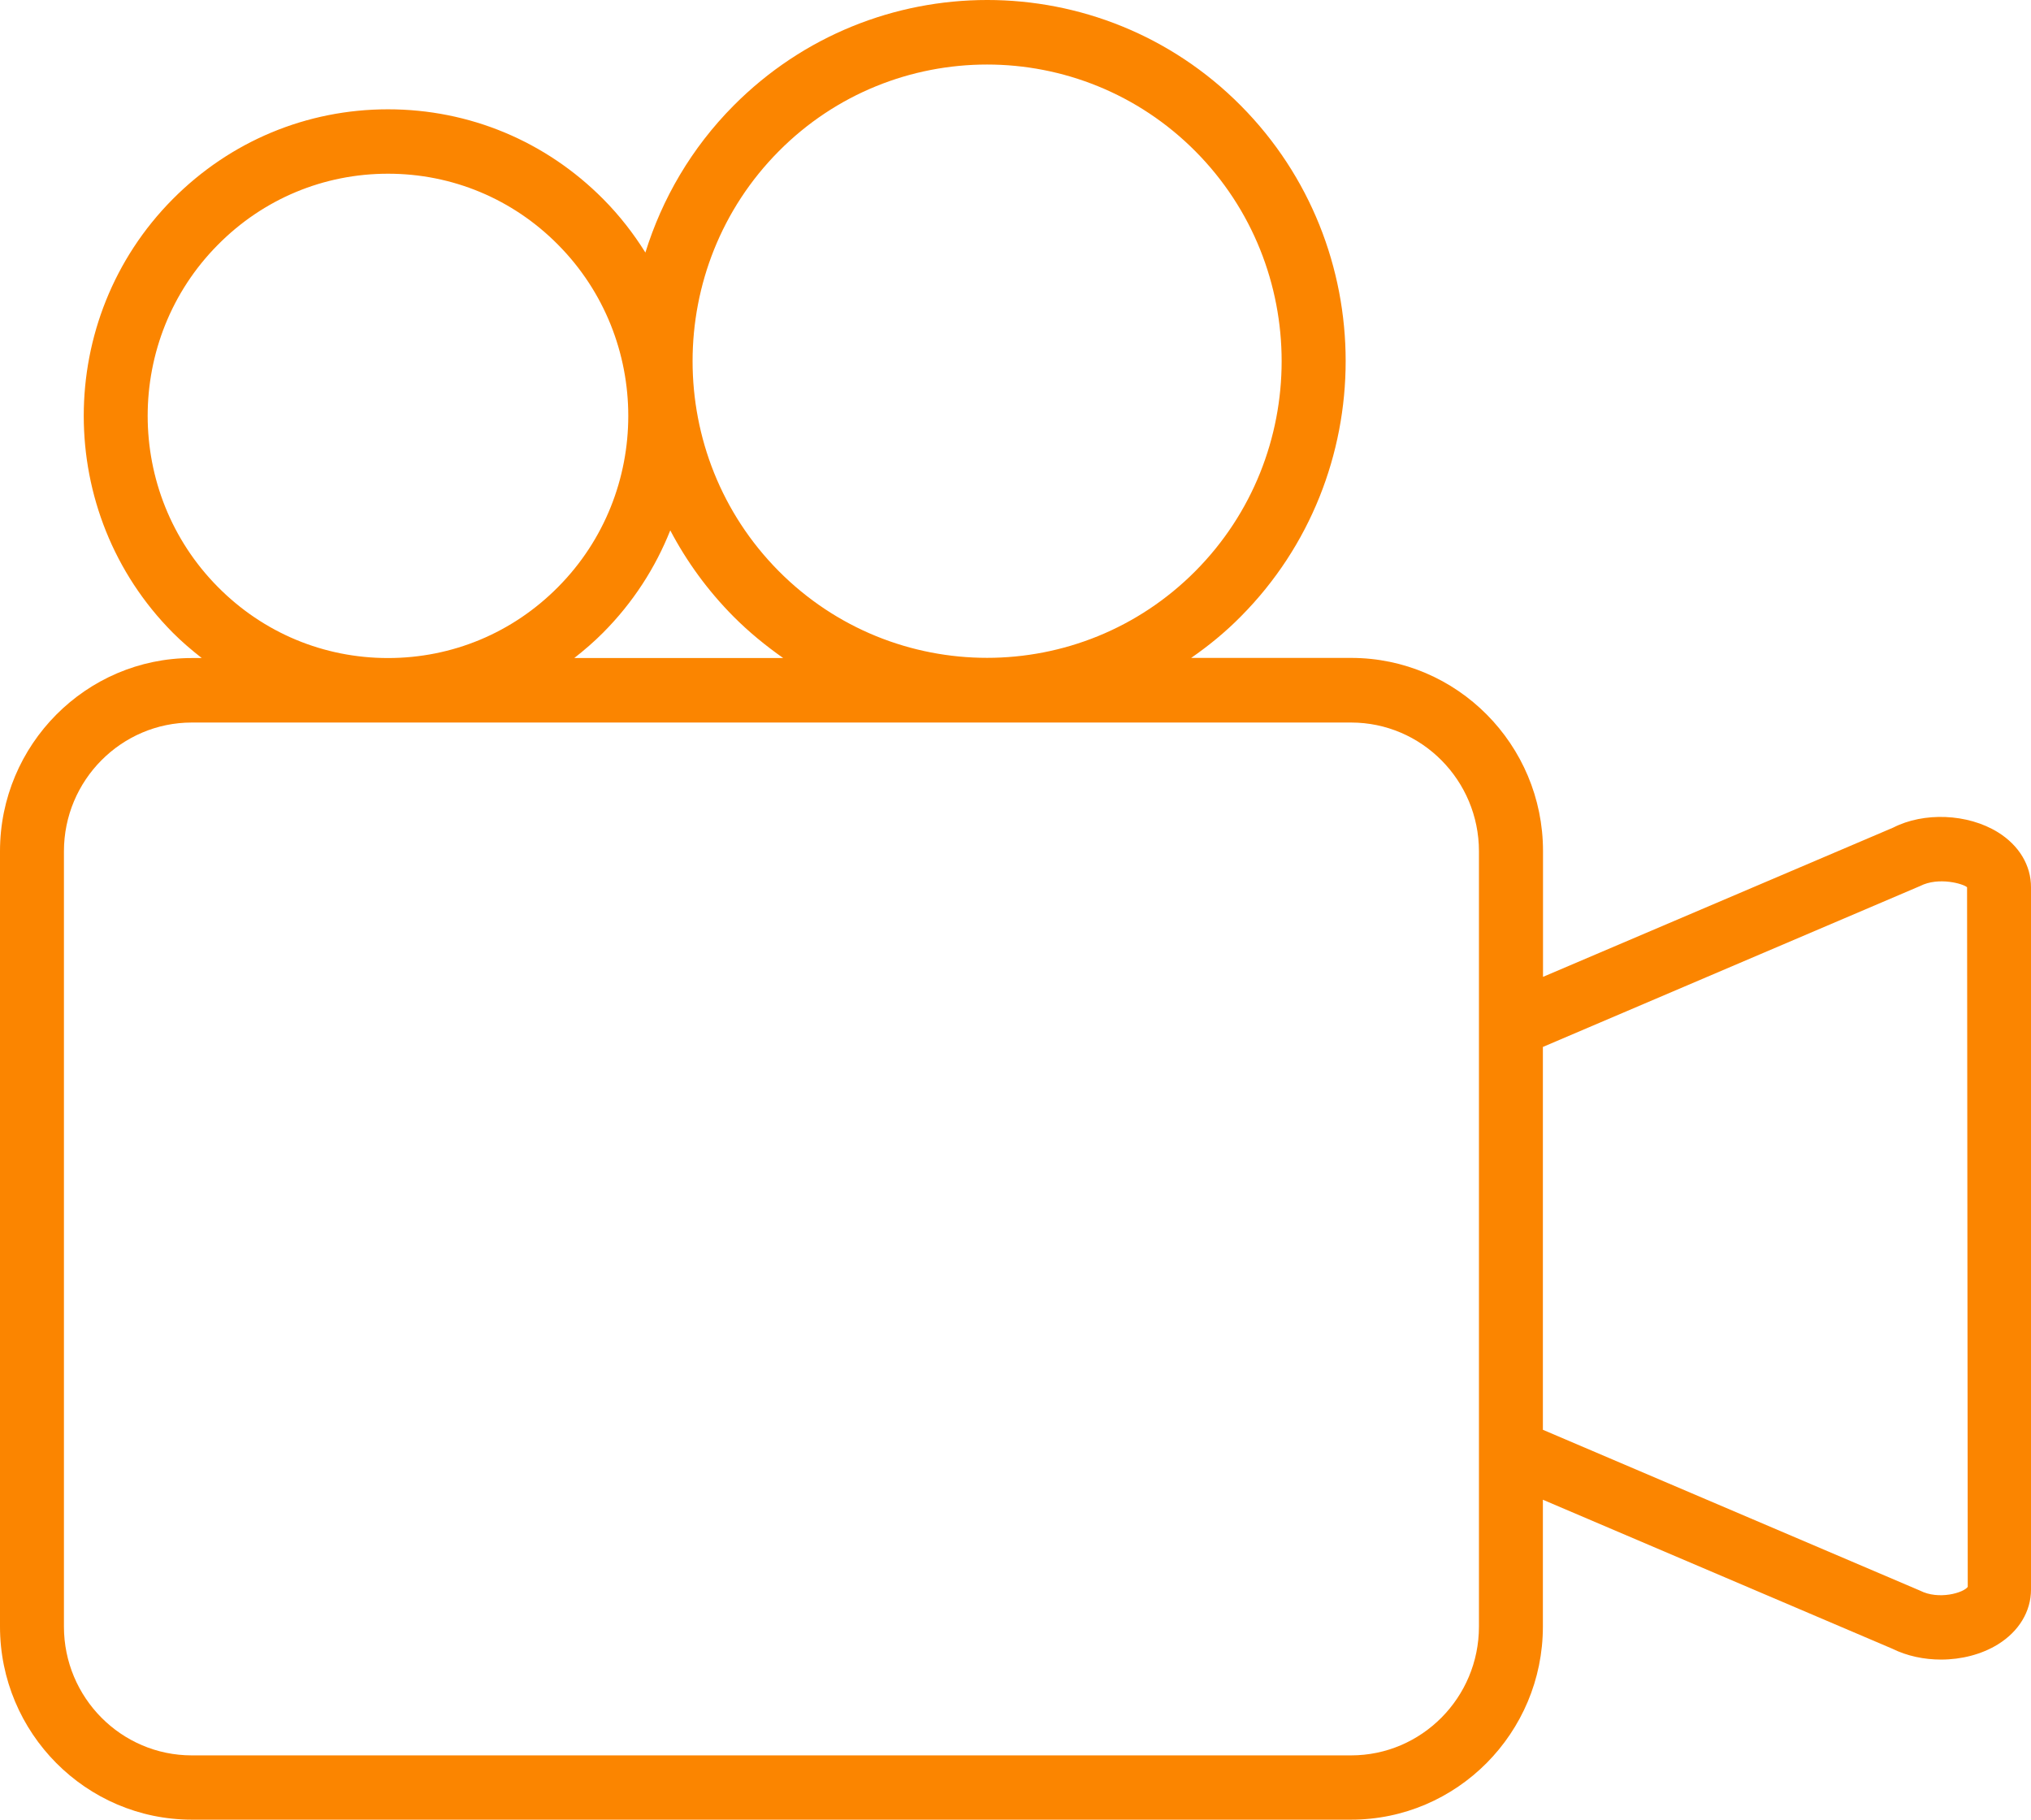 <?xml version="1.0" encoding="UTF-8"?>
<svg width="48px" height="43px" viewBox="0 0 48 43" version="1.1" xmlns="http://www.w3.org/2000/svg" xmlns:xlink="http://www.w3.org/1999/xlink">
    <!-- Generator: Sketch 51 (57462) - http://www.bohemiancoding.com/sketch -->
    <title>noun_Movie_881566</title>
    <desc>Created with Sketch.</desc>
    <defs></defs>
    <g id="Page-1" stroke="none" stroke-width="1" fill="none" fill-rule="evenodd">
        <g id="noun_Movie_881566" fill="#FB8500" fill-rule="nonzero">
            <path d="M47.218,19.667 C46.499,19.222 45.462,19.188 44.743,19.557 L36.467,23.084 L36.467,20.112 C36.467,17.595 34.433,15.547 31.934,15.547 L28.151,15.547 C28.564,15.261 28.959,14.939 29.325,14.568 C32.629,11.241 32.629,5.824 29.325,2.496 C26.021,-0.833 20.641,-0.831 17.337,2.496 C16.338,3.502 15.648,4.697 15.253,5.968 C14.974,5.521 14.644,5.095 14.257,4.705 C12.898,3.336 11.092,2.583 9.17,2.583 C7.249,2.583 5.443,3.336 4.083,4.705 C1.278,7.529 1.278,12.125 4.083,14.95 C4.3,15.168 4.53,15.363 4.768,15.55 L4.533,15.55 C2.034,15.55 0,17.598 0,20.115 L0,38.436 C0,40.952 2.034,43 4.533,43 L31.931,43 C34.43,43 36.464,40.952 36.464,38.436 L36.464,35.44 L44.719,38.959 C45.07,39.133 45.472,39.217 45.875,39.217 C46.353,39.217 46.831,39.096 47.216,38.859 C47.715,38.551 48,38.078 48,37.562 L48,20.97 C48.003,20.449 47.715,19.975 47.218,19.667 Z M18.403,3.576 C19.76,2.207 21.545,1.525 23.328,1.525 C25.111,1.525 26.896,2.21 28.253,3.576 C30.969,6.311 30.969,10.759 28.253,13.494 C25.537,16.229 21.119,16.229 18.403,13.494 C15.69,10.759 15.69,6.311 18.403,3.576 Z M15.841,12.533 C16.226,13.265 16.725,13.955 17.337,14.571 C17.703,14.939 18.1,15.261 18.51,15.55 L13.572,15.55 C13.81,15.363 14.04,15.166 14.257,14.947 C14.963,14.237 15.491,13.413 15.841,12.533 Z M5.152,5.782 C6.224,4.7 7.651,4.105 9.17,4.105 C10.689,4.105 12.116,4.7 13.188,5.782 C15.402,8.014 15.402,11.644 13.188,13.873 C12.116,14.955 10.689,15.55 9.17,15.55 C7.651,15.55 6.224,14.955 5.152,13.873 C2.936,11.641 2.936,8.011 5.152,5.782 Z M34.953,23.731 L34.953,34.798 L34.953,38.438 C34.953,40.118 33.596,41.481 31.931,41.481 L4.533,41.481 C2.865,41.481 1.511,40.115 1.511,38.438 L1.511,20.117 C1.511,18.438 2.868,17.074 4.533,17.074 L31.931,17.074 C33.599,17.074 34.953,18.44 34.953,20.117 L34.953,23.731 Z M45.378,37.588 L36.464,33.787 L36.464,24.74 L45.378,20.938 C45.82,20.712 46.411,20.888 46.489,20.967 L46.505,37.498 C46.411,37.638 45.82,37.814 45.378,37.588 Z" id="Shape"></path>
        </g>
    </g>
</svg>